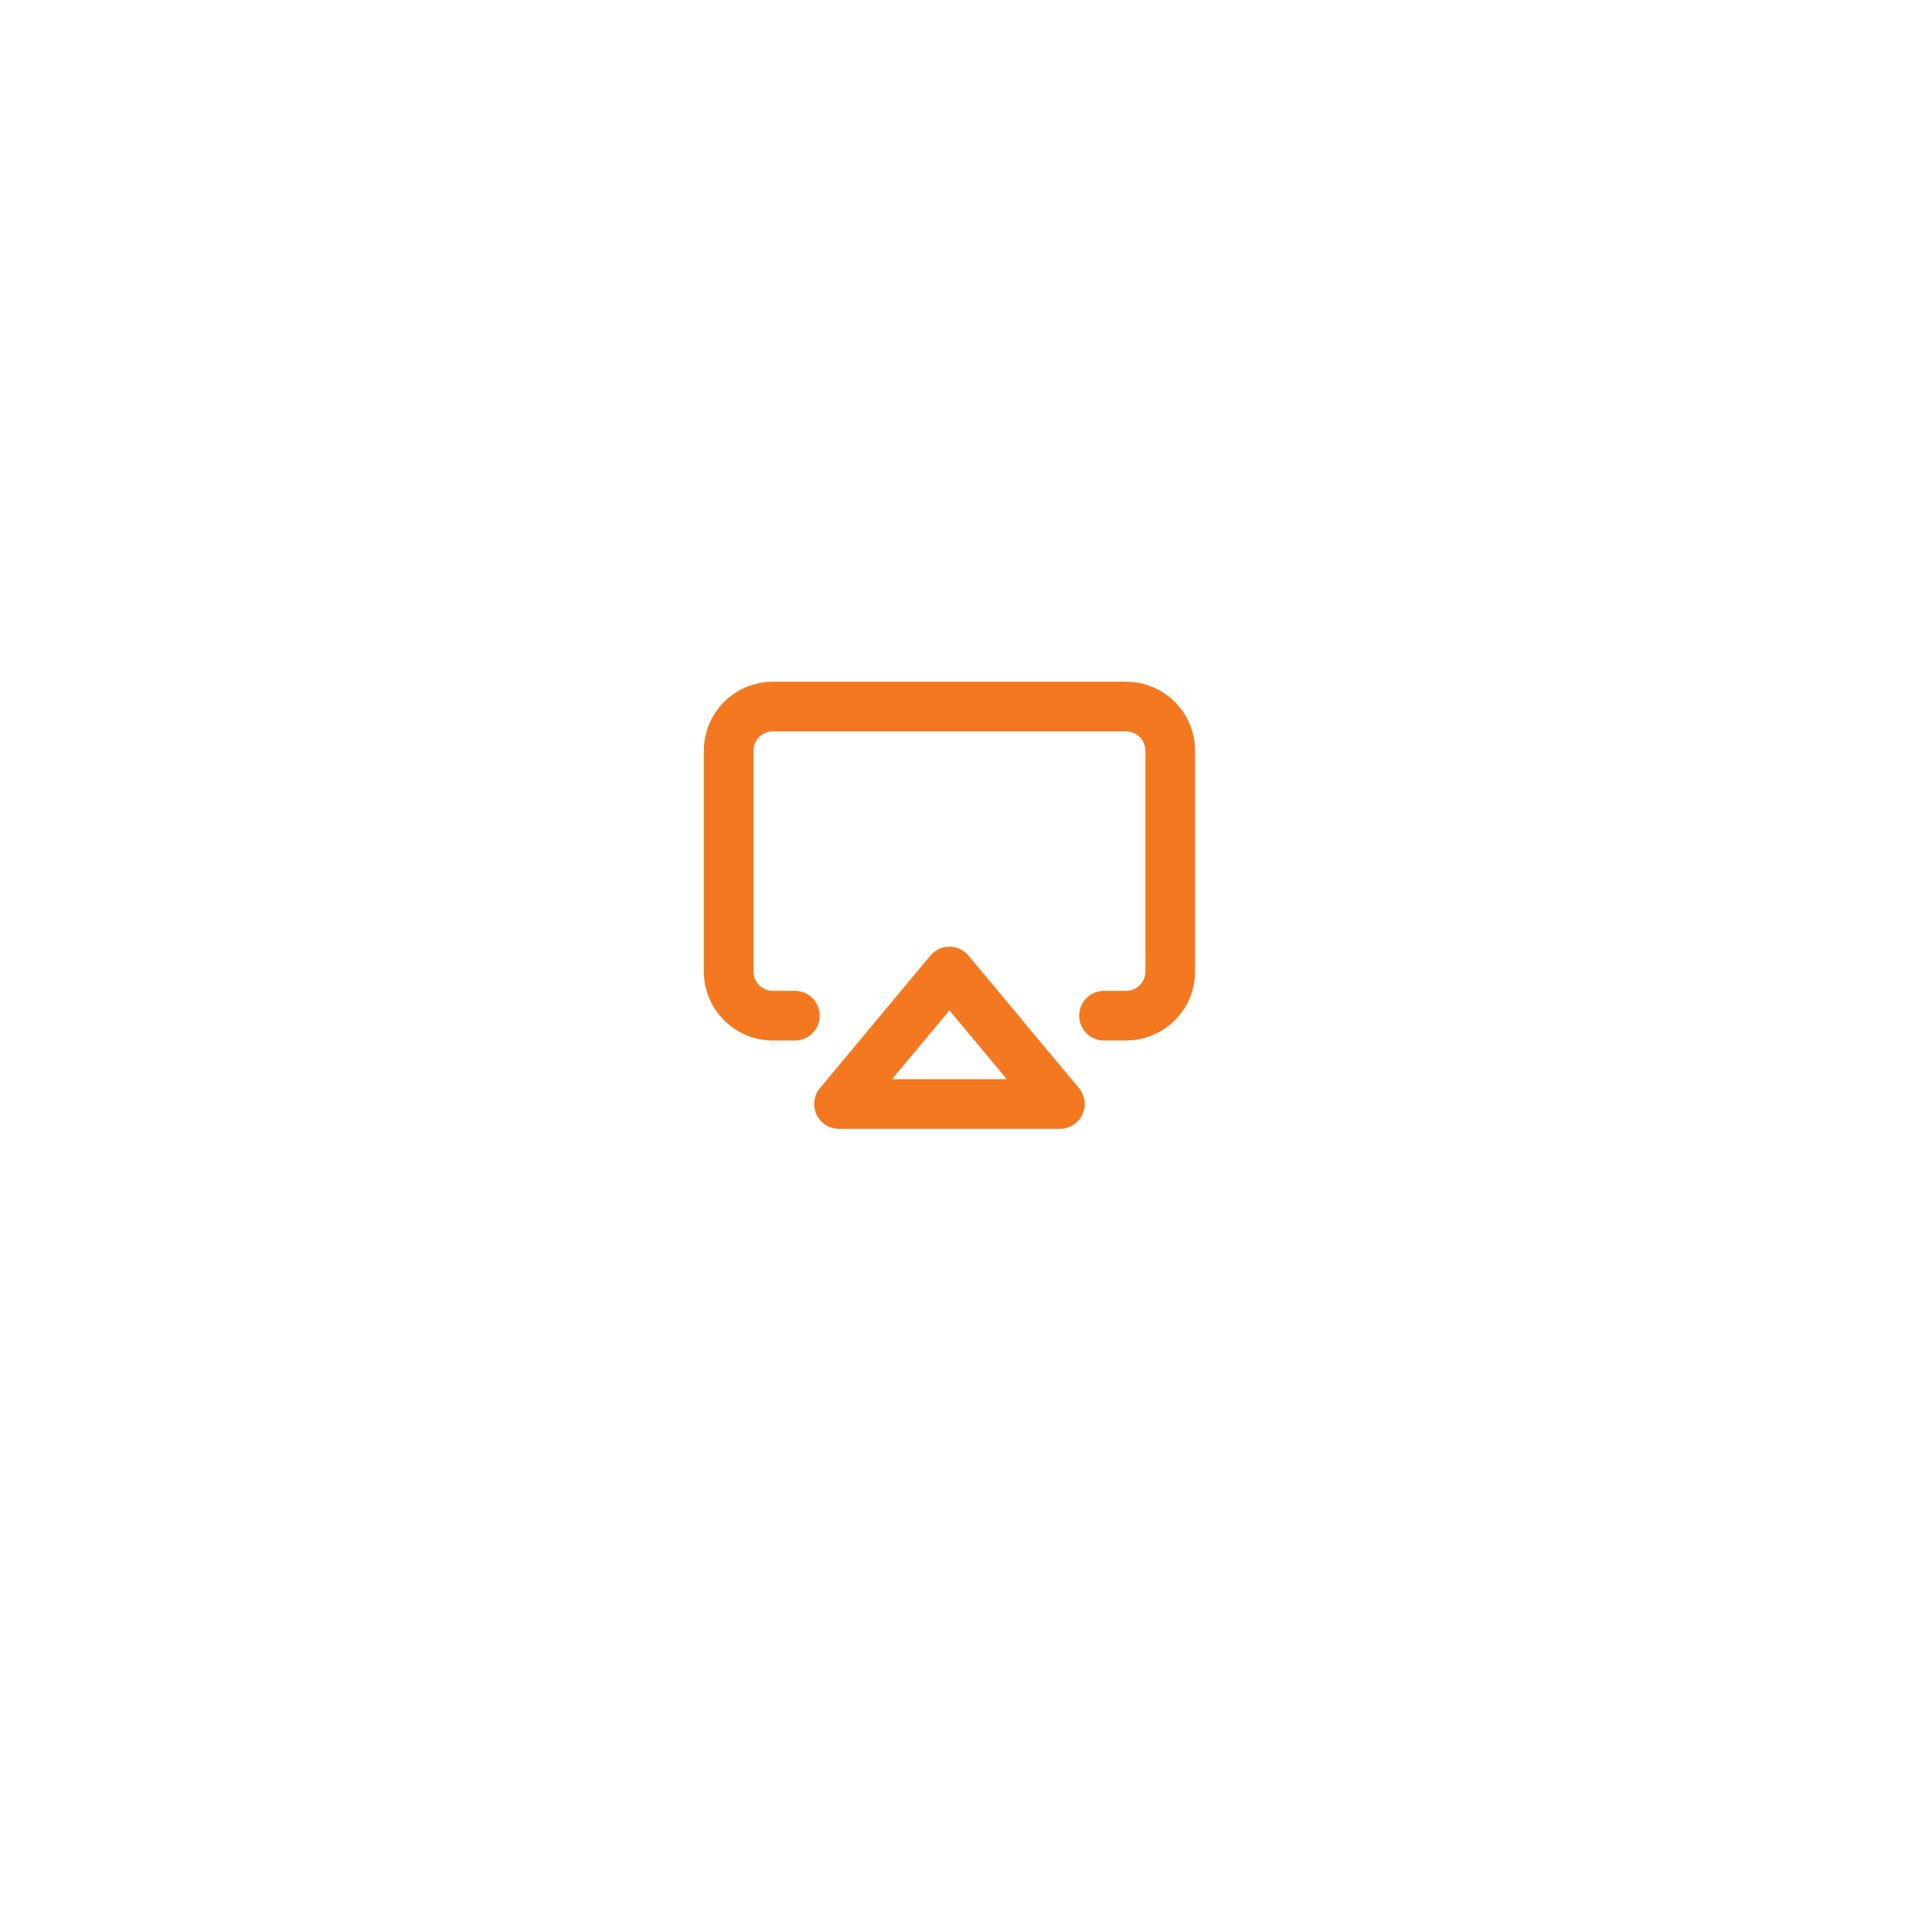 <svg width="70" height="70" viewBox="0 0 70 70" fill="none" xmlns="http://www.w3.org/2000/svg">
<g filter="url(#filter0_d)">
<rect x="10" y="7" width="50" height="50" rx="15" fill="white"/>
</g>
<path d="M28.8 36.8H28C27.576 36.8 27.169 36.631 26.869 36.331C26.569 36.031 26.4 35.624 26.4 35.2V27.2C26.4 26.775 26.569 26.368 26.869 26.068C27.169 25.768 27.576 25.6 28 25.6H40.8C41.224 25.6 41.632 25.768 41.931 26.068C42.232 26.368 42.4 26.775 42.4 27.2V35.2C42.4 35.624 42.232 36.031 41.931 36.331C41.632 36.631 41.224 36.8 40.8 36.8H40" stroke="#F47820" stroke-width="1.8" stroke-linecap="round" stroke-linejoin="round"/>
<path d="M34.4 35.201L38.4 40.001H30.4L34.4 35.201Z" stroke="#F47820" stroke-width="1.8" stroke-linecap="round" stroke-linejoin="round"/>
<defs>
<filter id="filter0_d" x="0" y="0" width="70" height="70" filterUnits="userSpaceOnUse" color-interpolation-filters="sRGB">
<feFlood flood-opacity="0" result="BackgroundImageFix"/>
<feColorMatrix in="SourceAlpha" type="matrix" values="0 0 0 0 0 0 0 0 0 0 0 0 0 0 0 0 0 0 127 0"/>
<feOffset dy="3"/>
<feGaussianBlur stdDeviation="5"/>
<feColorMatrix type="matrix" values="0 0 0 0 0 0 0 0 0 0 0 0 0 0 0 0 0 0 0.1 0"/>
<feBlend mode="normal" in2="BackgroundImageFix" result="effect1_dropShadow"/>
<feBlend mode="normal" in="SourceGraphic" in2="effect1_dropShadow" result="shape"/>
</filter>
</defs>
</svg>
